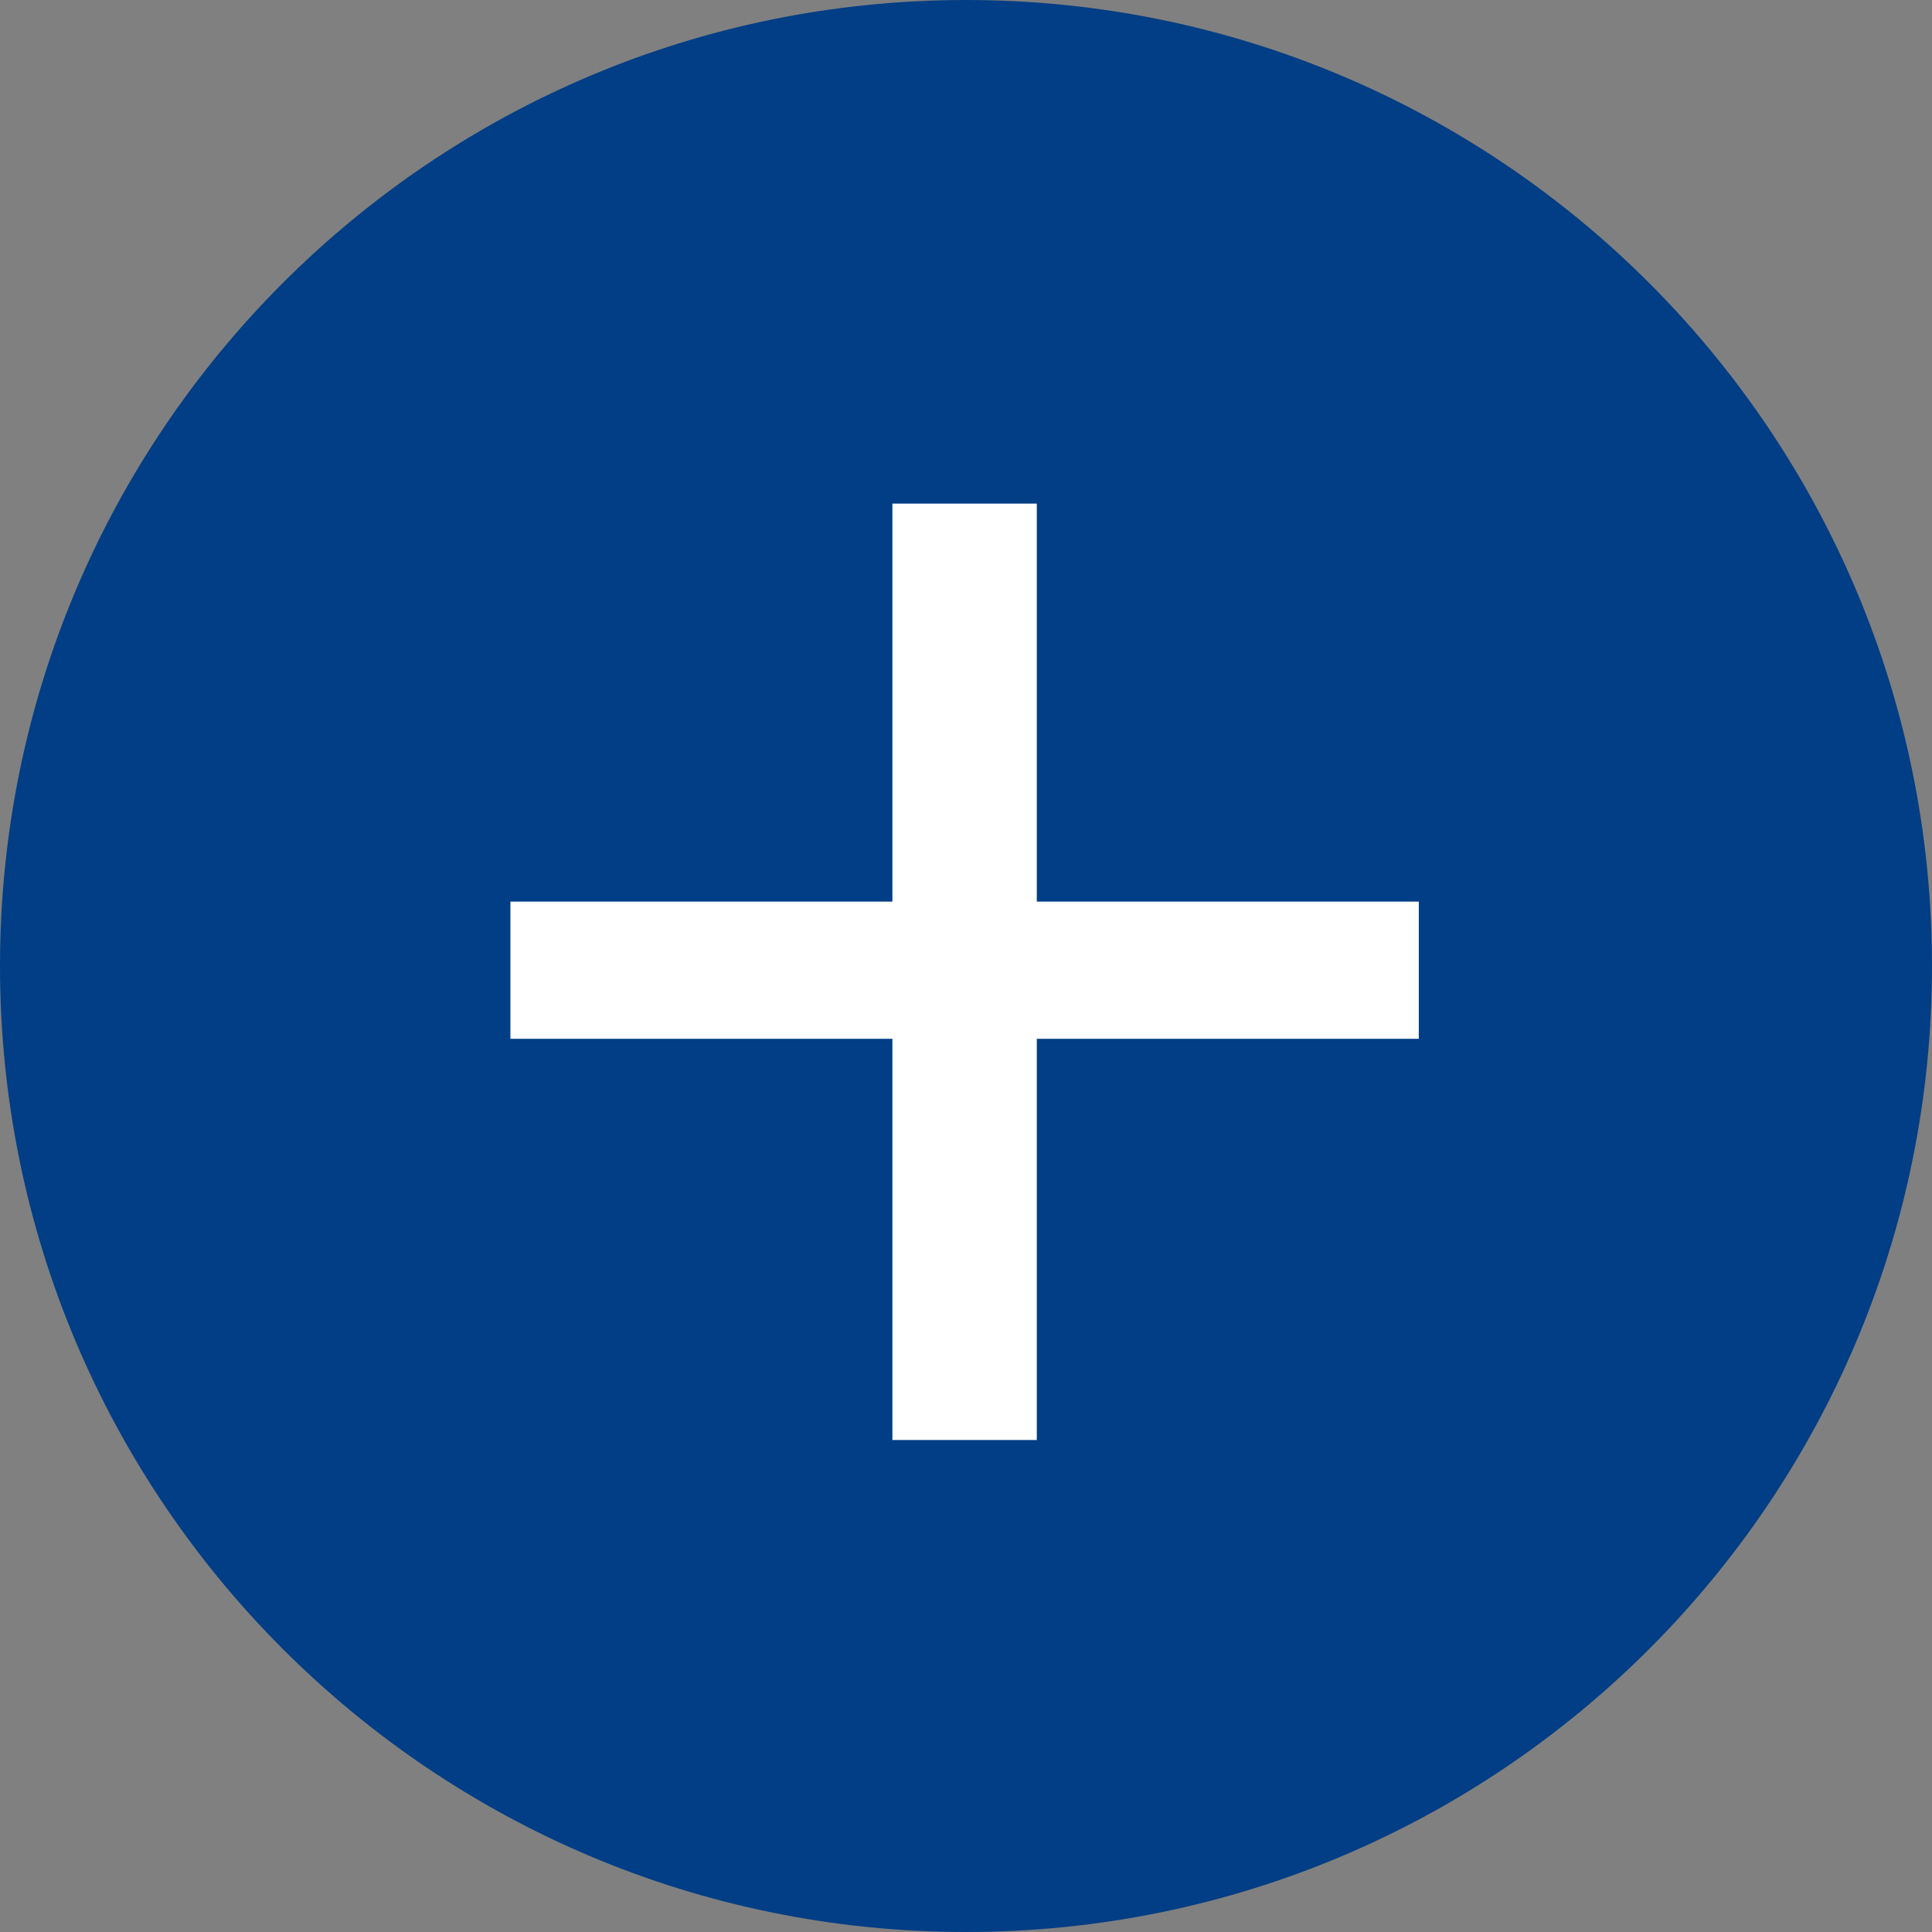 <?xml version="1.0" encoding="UTF-8"?>
<svg id="Capa_2" data-name="Capa 2" xmlns="http://www.w3.org/2000/svg" viewBox="0 0 48.3 48.3">
  <rect x="0" y="0" width="48.3" height="48.3" fill="#808080" stroke="none"/>
  <defs>
    <style>
      .cls-1 {
        fill: #023e85;
      }

      .cls-1, .cls-2 {
        stroke-width: 0px;
      }

      .cls-3 {
        isolation: isolate;
      }

      .cls-2 {
        fill: #fff;
      }
    </style>
  </defs>
  <g id="Capa_1-2" data-name="Capa 1">
    <g id="Grupo_831" data-name="Grupo 831">
      <g id="Grupo_830" data-name="Grupo 830">
        <g id="Grupo_596" data-name="Grupo 596">
          <path id="Trazado_299" data-name="Trazado 299" class="cls-1" d="M24.15,48.3c13.34,0,24.15-10.81,24.15-24.15S37.49,0,24.15,0,0,10.81,0,24.15c0,13.34,10.81,24.15,24.15,24.15h0"/>
        </g>
        <g id="_" data-name=" " class="cls-3">
          <g class="cls-3">
            <path class="cls-2" d="M25.92,12.59v9.95h9.55v3.43h-9.55v10.03h-3.61v-10.03h-9.55v-3.43h9.55v-9.95h3.61Z"/>
          </g>
        </g>
      </g>
    </g>
  </g>
</svg>